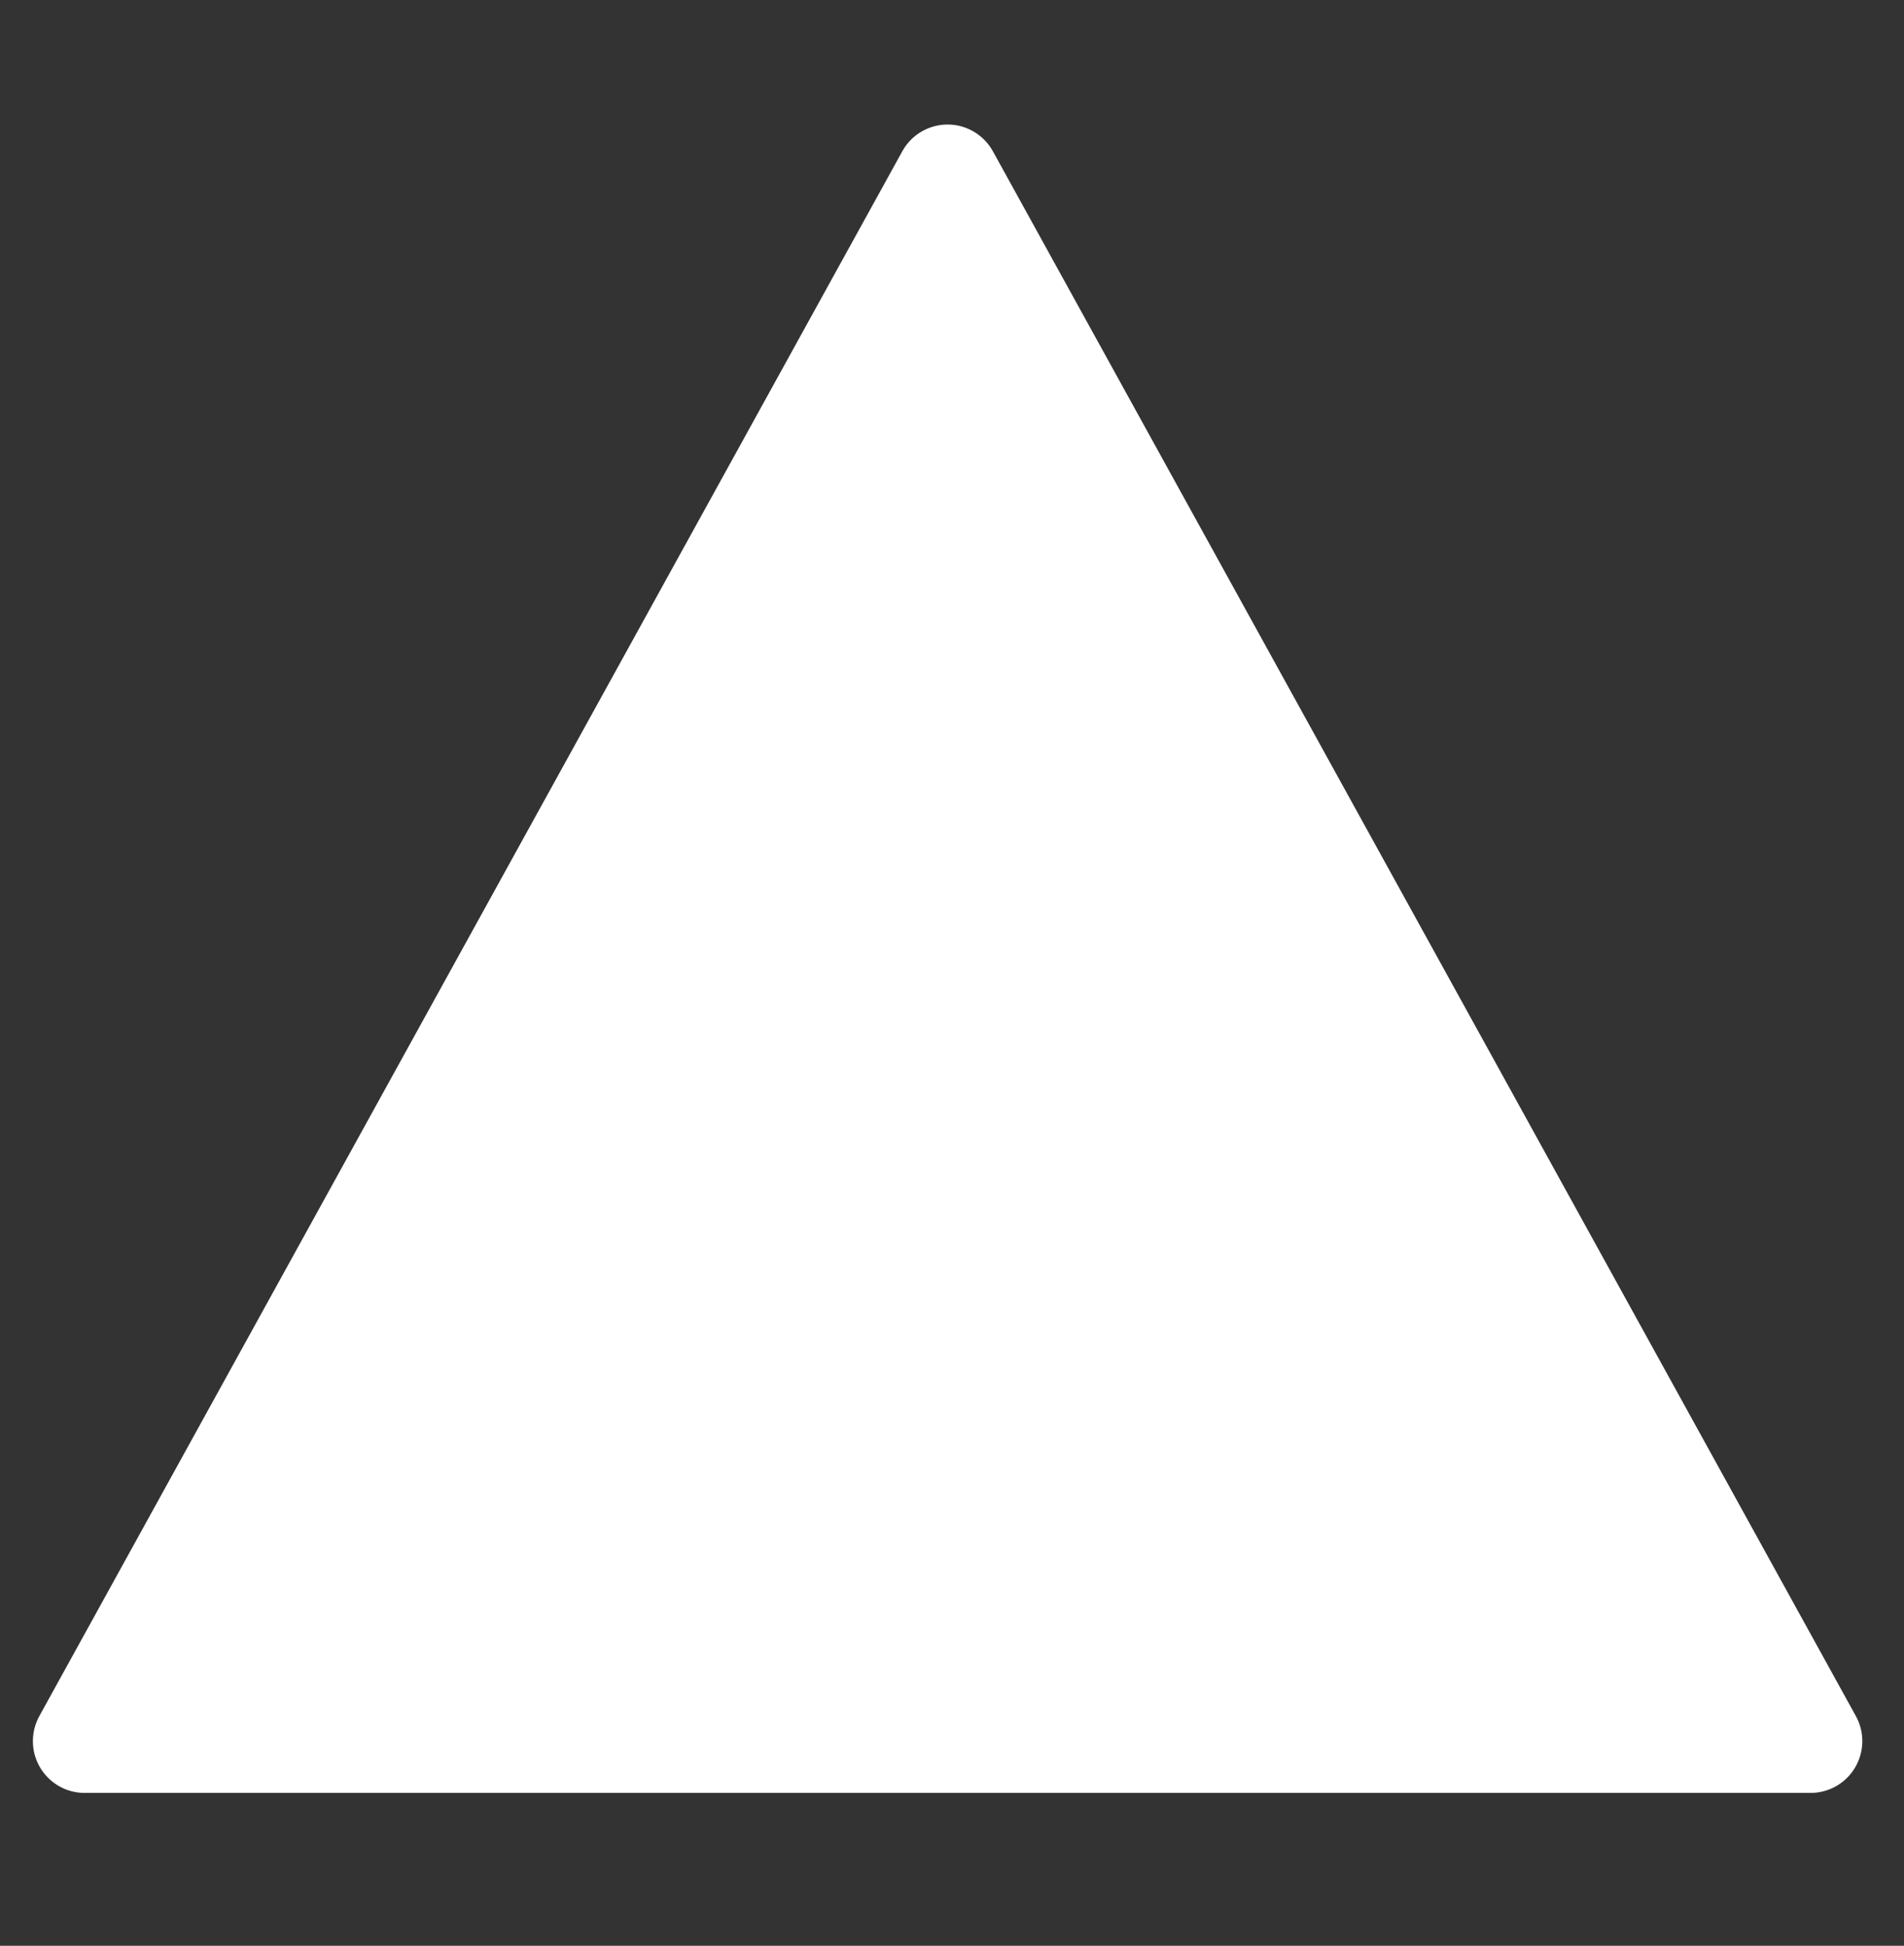 <?xml version="1.0" encoding="UTF-8"?><svg version="1.1" width="137px" height="140px" viewBox="0 0 137.0 140.0" xmlns="http://www.w3.org/2000/svg" xmlns:xlink="http://www.w3.org/1999/xlink"><rect x="0" y="0" width="137.0" height="140.0" fill="#333333" stroke="none"/><defs><clipPath id="i0"><path d="M137,0 L137,140 L0,140 L0,0 L137,0 Z"></path></clipPath><clipPath id="i1"><path d="M67.616,0.465 C68.231,0.805 68.737,1.311 69.077,1.927 L131.169,114.511 C132.163,116.313 131.509,118.581 129.709,119.576 C129.157,119.881 128.538,120.04 127.909,120.04 L3.724,120.04 C1.667,120.04 0,118.371 0,116.313 C0,115.682 0.16,115.063 0.464,114.511 L62.556,1.927 C63.55,0.124 65.816,-0.53 67.616,0.465 Z"></path></clipPath></defs><g clip-path="url(#i0)"><g transform="translate(2.367 8.96)"><g clip-path="url(#i1)"><polygon points="0,2.22044605e-16 131.633,2.22044605e-16 131.633,120.04 0,120.04 0,2.22044605e-16" stroke="none" fill="#FFFFFF"></polygon></g></g></g></svg>